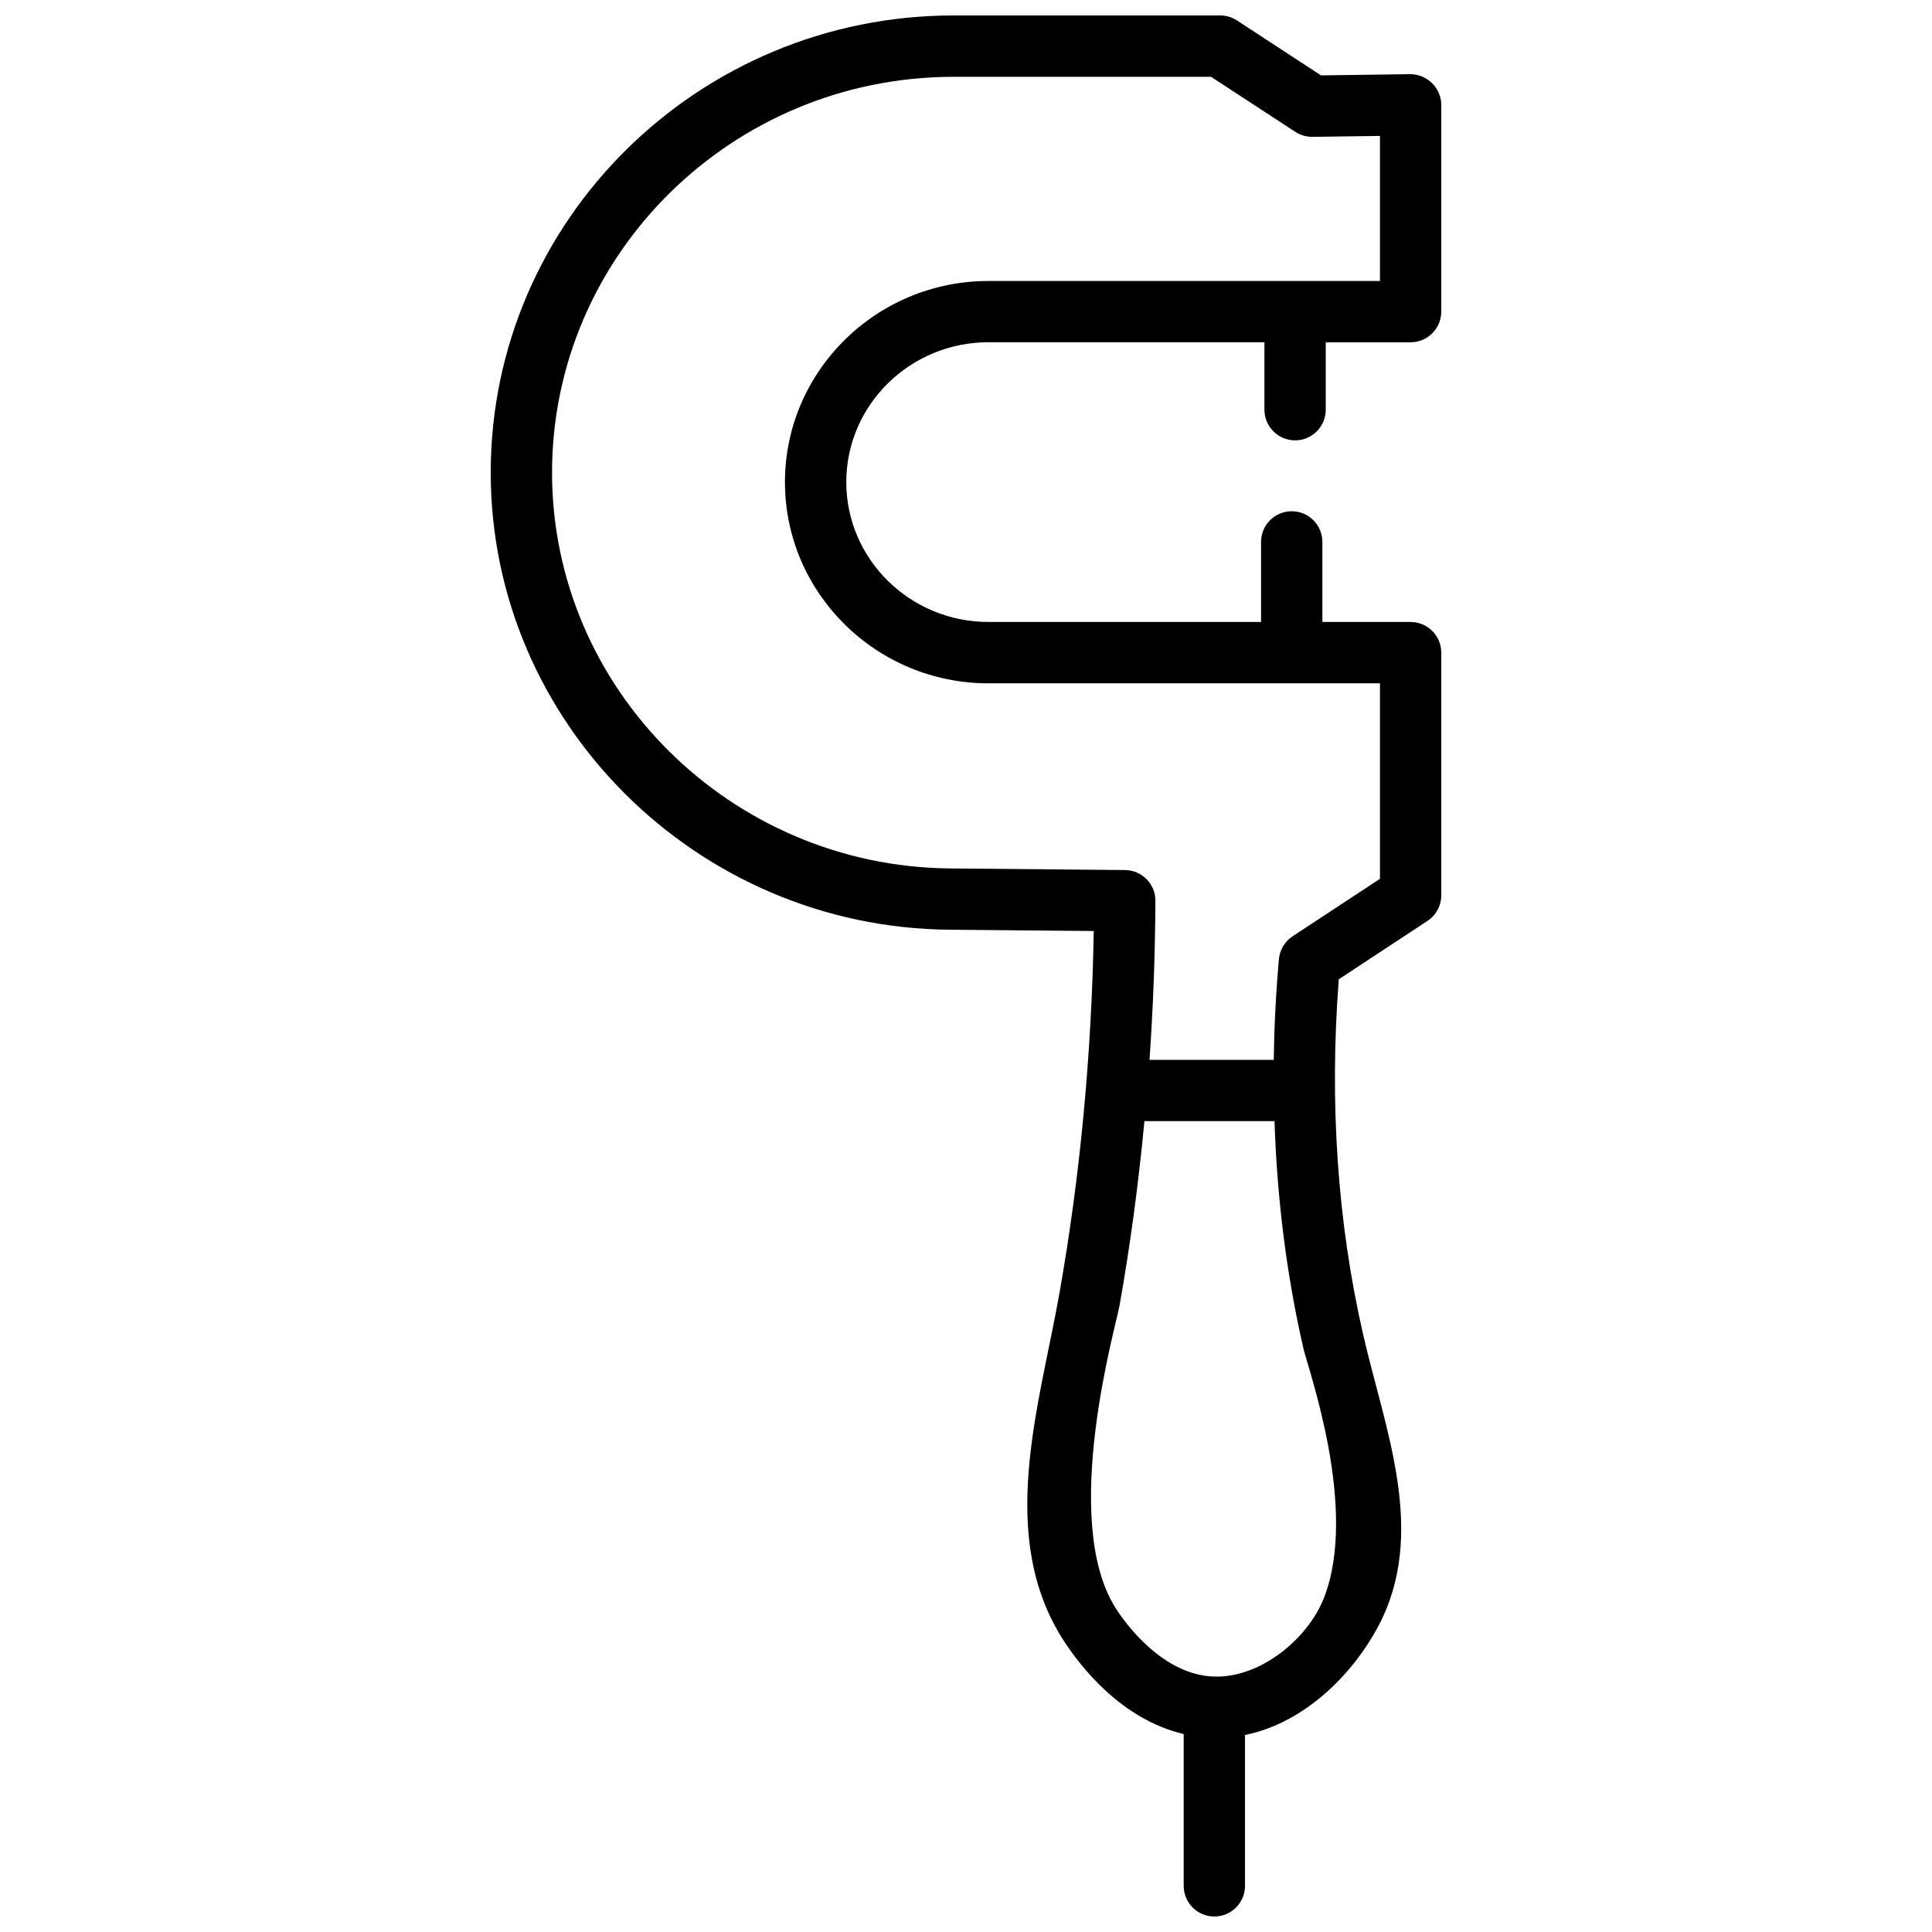 <?xml version="1.0" encoding="UTF-8"?>
<!-- Uploaded to: ICON Repo, www.iconrepo.com, Generator: ICON Repo Mixer Tools -->
<svg width="800px" height="800px" version="1.1" viewBox="144 144 512 512" xmlns="http://www.w3.org/2000/svg">
 <defs>
  <clipPath id="a">
   <path d="m274 148.09h252v503.81h-252z"/>
  </clipPath>
 </defs>
 <g clip-path="url(#a)">
  <path d="m487.21 260.7c4.484 0 8.125-3.641 8.125-8.125v-17.863l22.488-0.004c4.484 0 8.125-3.641 8.125-8.125v-54.805c0-4.496-3.781-8.121-8.234-8.125l-23.633 0.324-22.262-14.555c-1.328-0.867-2.871-1.328-4.453-1.328h-70.629c-67.652 0-122.69 54.348-122.69 121.15 0 66.215 54.555 120.57 121.61 121.14 13.23 0.113 26.105 0.23 38.199 0.344-0.57 32.941-3.644 65.348-9.18 96.457-5.277 29.602-16.59 63.961 1.168 91.531 4.269 6.629 15.18 20.914 31.844 24.82v40.234c0 4.484 3.641 8.125 8.125 8.125s8.125-3.641 8.125-8.125v-39.98c16.371-3.316 28.969-16.844 35.297-28.77 13.16-24.805 1.785-52.156-3.984-77.336-6.812-29.738-8.984-61.398-6.457-94.172l23.5-15.465c2.285-1.504 3.656-4.055 3.656-6.789v-64.305c0-4.484-3.641-8.125-8.125-8.125h-23.379v-21.219c0-4.484-3.641-8.125-8.125-8.125-4.484 0-8.125 3.641-8.125 8.125v21.219l-72.246-0.004c-20.773 0-37.676-16.625-37.676-37.066 0-20.438 16.902-37.062 37.676-37.062h73.133v17.863c0.004 4.492 3.641 8.133 8.129 8.133zm7.672 306.71c-4.195 10.789-16.691 21.18-28.914 20.902-13.738-0.258-23.789-14.094-26.457-18.383-14.559-23.414 0.199-74.426 1.168-79.891 2.848-16.004 5.035-32.348 6.606-48.922h34.469c0.688 20.68 3.215 40.82 7.656 60.203 1.254 5.508 14.645 42.5 5.473 66.09zm-142.86-295.64c0 29.398 24.191 53.32 53.93 53.32h103.75v51.805l-23.148 15.23c-2.07 1.363-3.41 3.606-3.629 6.074-0.793 8.973-1.246 17.863-1.371 26.672h-32.918c0.965-13.93 1.492-27.988 1.559-42.137 0.02-4.473-3.574-8.117-8.043-8.164-14.387-0.141-30.102-0.285-46.352-0.426-58.172-0.504-105.5-47.559-105.5-104.89 0-57.84 47.754-104.9 106.44-104.9h68.207l22.312 14.586c1.355 0.887 2.969 1.344 4.559 1.324l17.883-0.242v38.441h-103.75c-29.734 0-53.93 23.918-53.93 53.312z"/>
 </g>
</svg>